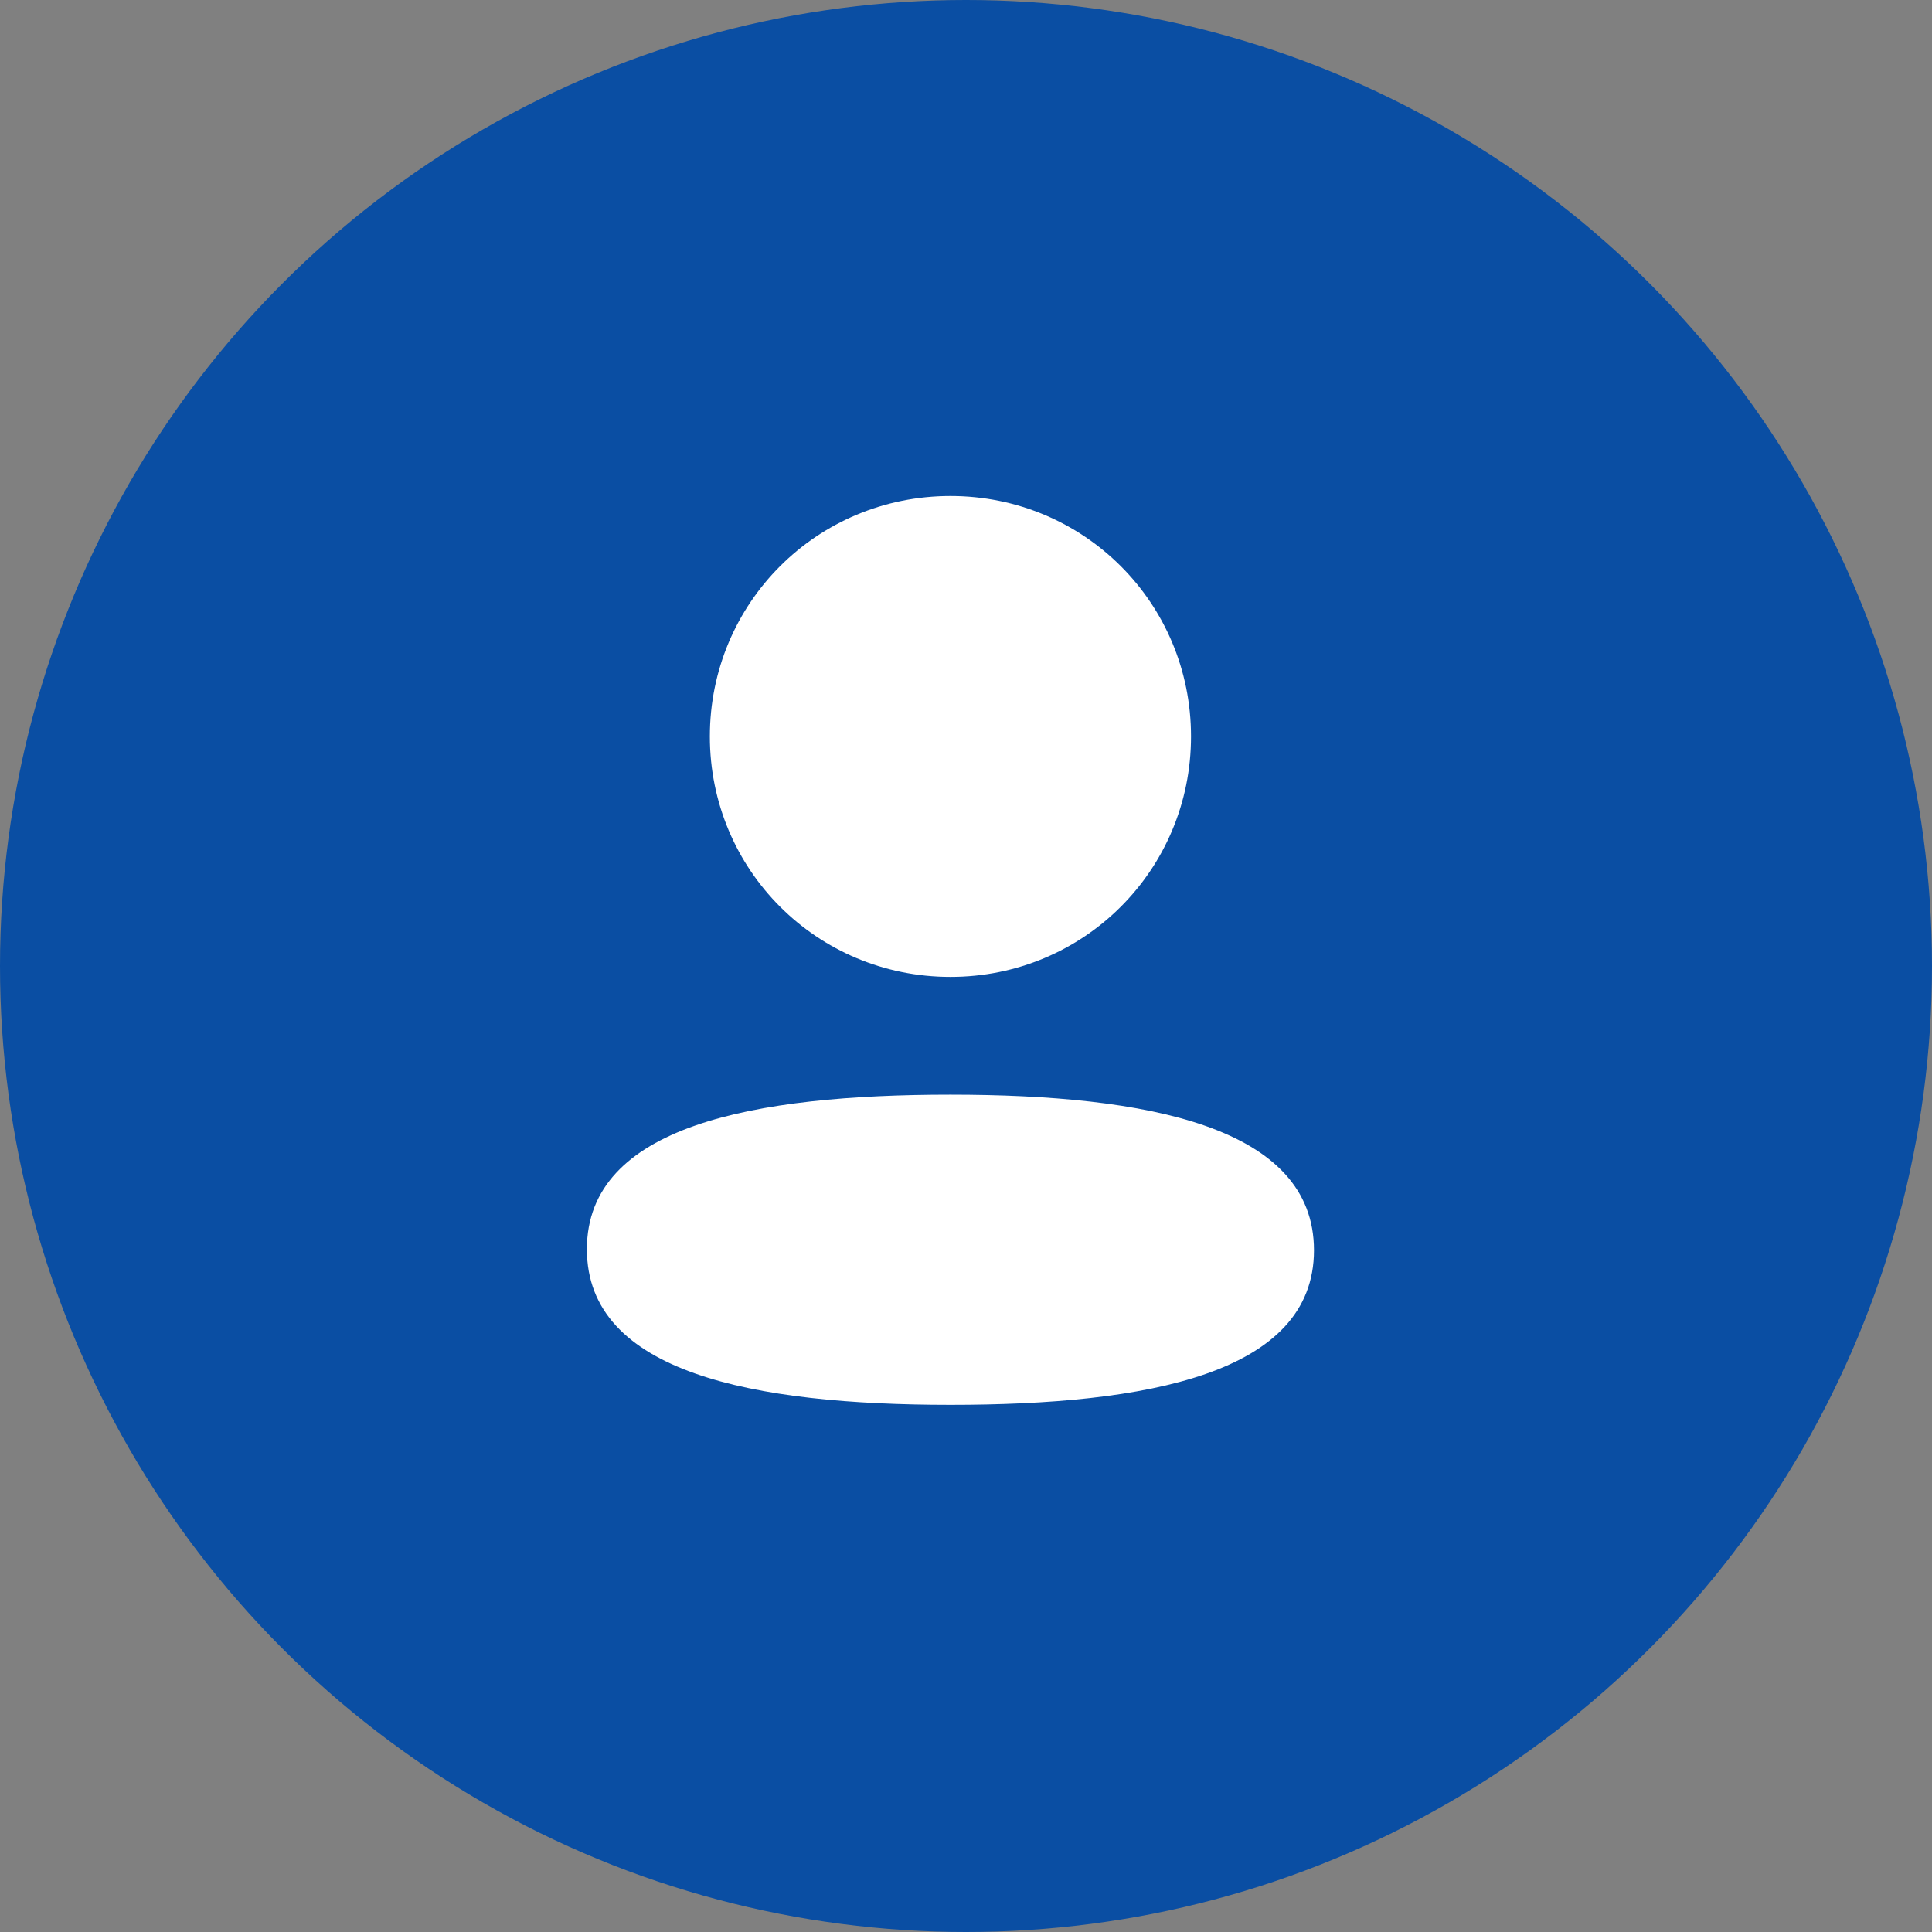 <svg xmlns="http://www.w3.org/2000/svg" width="62" height="62" viewBox="0 0 62 62" fill="none"><rect x="0" y="0" width="62" height="62" fill="#808080" stroke="none"/><circle cx="31" cy="31" r="31" fill="#0A4EA3"></circle><path d="M30.501 35.129C36.828 35.129 42.167 36.157 42.167 40.124C42.167 44.092 36.793 45.083 30.501 45.083C24.175 45.083 18.834 44.055 18.834 40.089C18.834 36.12 24.209 35.129 30.501 35.129ZM30.501 15.917C34.787 15.917 38.221 19.35 38.221 23.633C38.221 27.916 34.787 31.35 30.501 31.35C26.216 31.35 22.78 27.916 22.78 23.633C22.78 19.35 26.216 15.917 30.501 15.917Z" fill="white"></path></svg>
